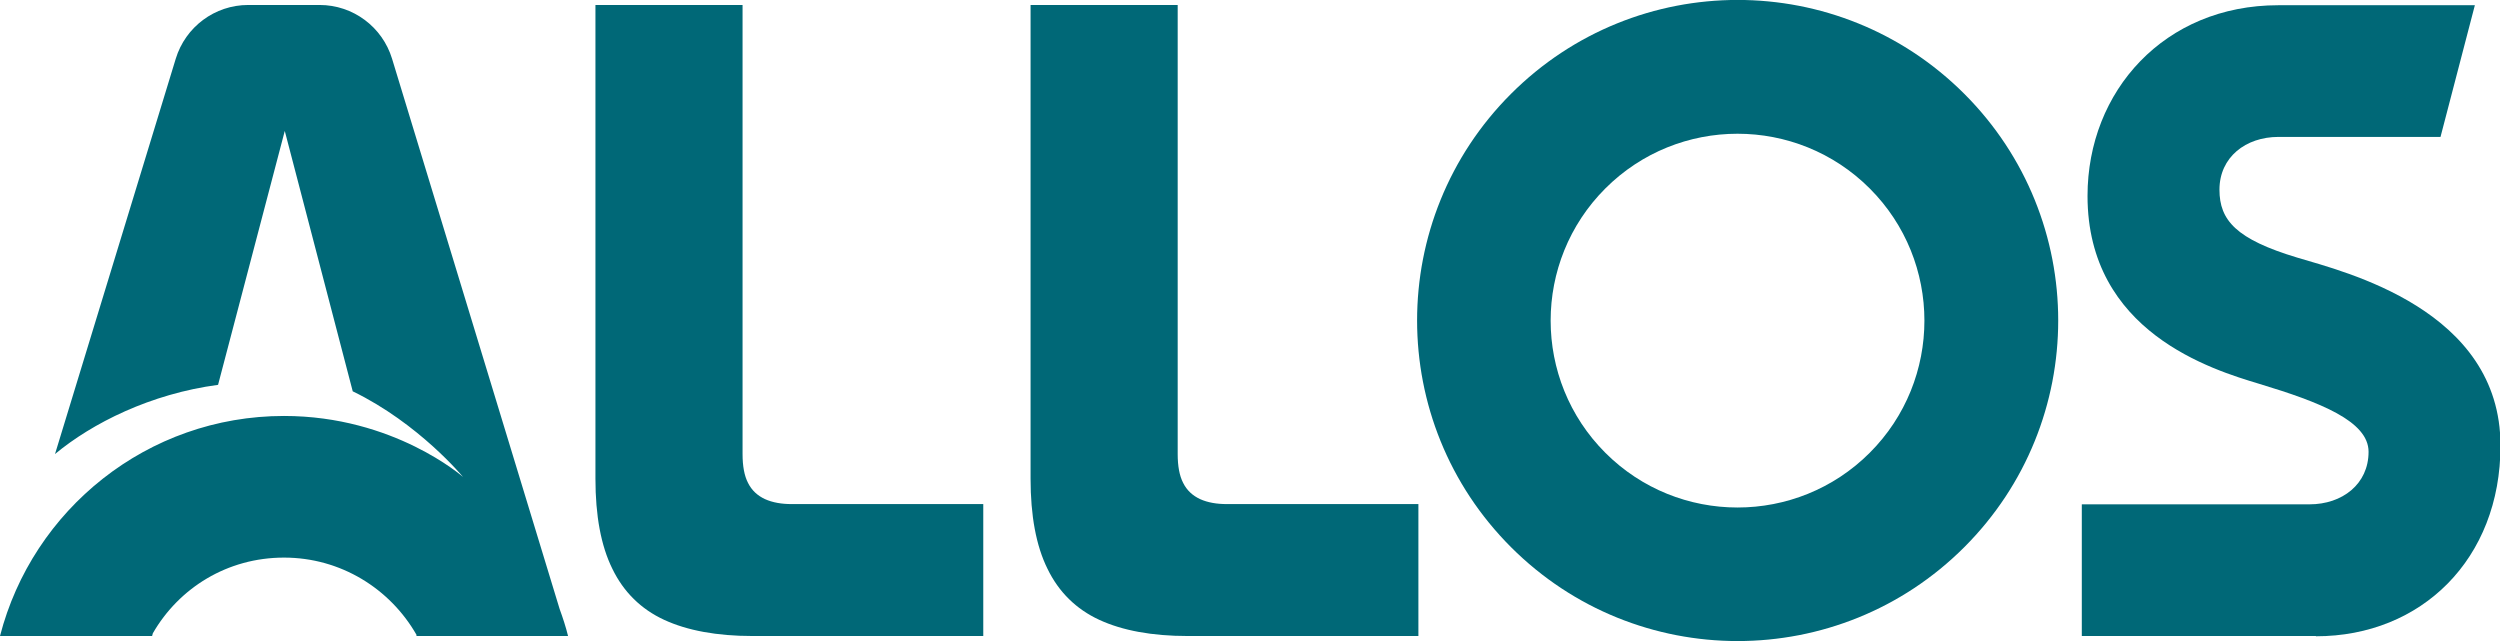 <?xml version="1.0" encoding="UTF-8"?>
<svg xmlns="http://www.w3.org/2000/svg" id="Camada_1" viewBox="0 0 100.43 25.76">
  <defs>
    <style>.cls-1{fill:#006877;}</style>
  </defs>
  <path class="cls-1" d="M47.71,25.55c-1.43,0-2.62-.22-3.55-.65-.93-.43-1.63-1.12-2.08-2.05-.46-.93-.68-2.14-.68-3.62V.2h5.91v18.04c0,.48.07.87.22,1.16.15.3.38.51.68.65.31.14.67.2,1.08.2h7.69v5.3h-9.26Z"></path>
  <path class="cls-1" d="M78.91,3.77c-5.03-5.03-13.18-5.03-18.21,0-5.03,5.03-5.03,13.18,0,18.21s13.18,5.03,18.21,0c5.03-5.03,5.03-13.18,0-18.21M75.11,18.19c-2.93,2.93-7.69,2.93-10.62,0-2.93-2.93-2.93-7.69,0-10.62,2.93-2.93,7.69-2.93,10.62,0s2.93,7.69,0,10.62"></path>
  <path class="cls-1" d="M30.23,25.55c-1.43,0-2.62-.22-3.55-.65-.93-.43-1.63-1.12-2.08-2.05-.46-.93-.68-2.14-.68-3.62V.2h5.91v18.04c0,.48.07.87.22,1.16.15.3.38.51.68.65.31.14.67.2,1.08.2h7.69v5.3h-9.26Z"></path>
  <path class="cls-1" d="M93.03,25.55h-9.4v-5.29h9.15c1.31,0,2.37-.81,2.37-2.11,0-1.23-1.94-1.99-4.39-2.73-1.89-.57-6.9-2.08-6.9-7.55,0-4.22,3.1-7.66,7.66-7.66h7.9l-1.38,5.29h-6.51c-1.31,0-2.37.81-2.37,2.12,0,1.23.67,1.99,3.13,2.73,1.89.57,8.16,2.08,8.16,7.55,0,4.56-3.18,7.66-7.41,7.66"></path>
  <path class="cls-1" d="M0,25.55c1.31-5.08,5.92-8.84,11.41-8.84,4.42,0,7.19,2.45,7.19,2.45,0,0-1.77-2.15-4.43-3.44l-2.73-10.46-2.68,10.2c-2.71.36-5.06,1.54-6.55,2.78L7.06,2.36c.39-1.28,1.57-2.16,2.91-2.16h2.87c1.34,0,2.52.88,2.91,2.16l6.73,22.1c.13.36.25.72.34,1.09h-6.09v-.05c-1.06-1.85-3.04-3.1-5.32-3.1s-4.22,1.22-5.27,3.04l-.03.11H0Z"></path>
</svg>
